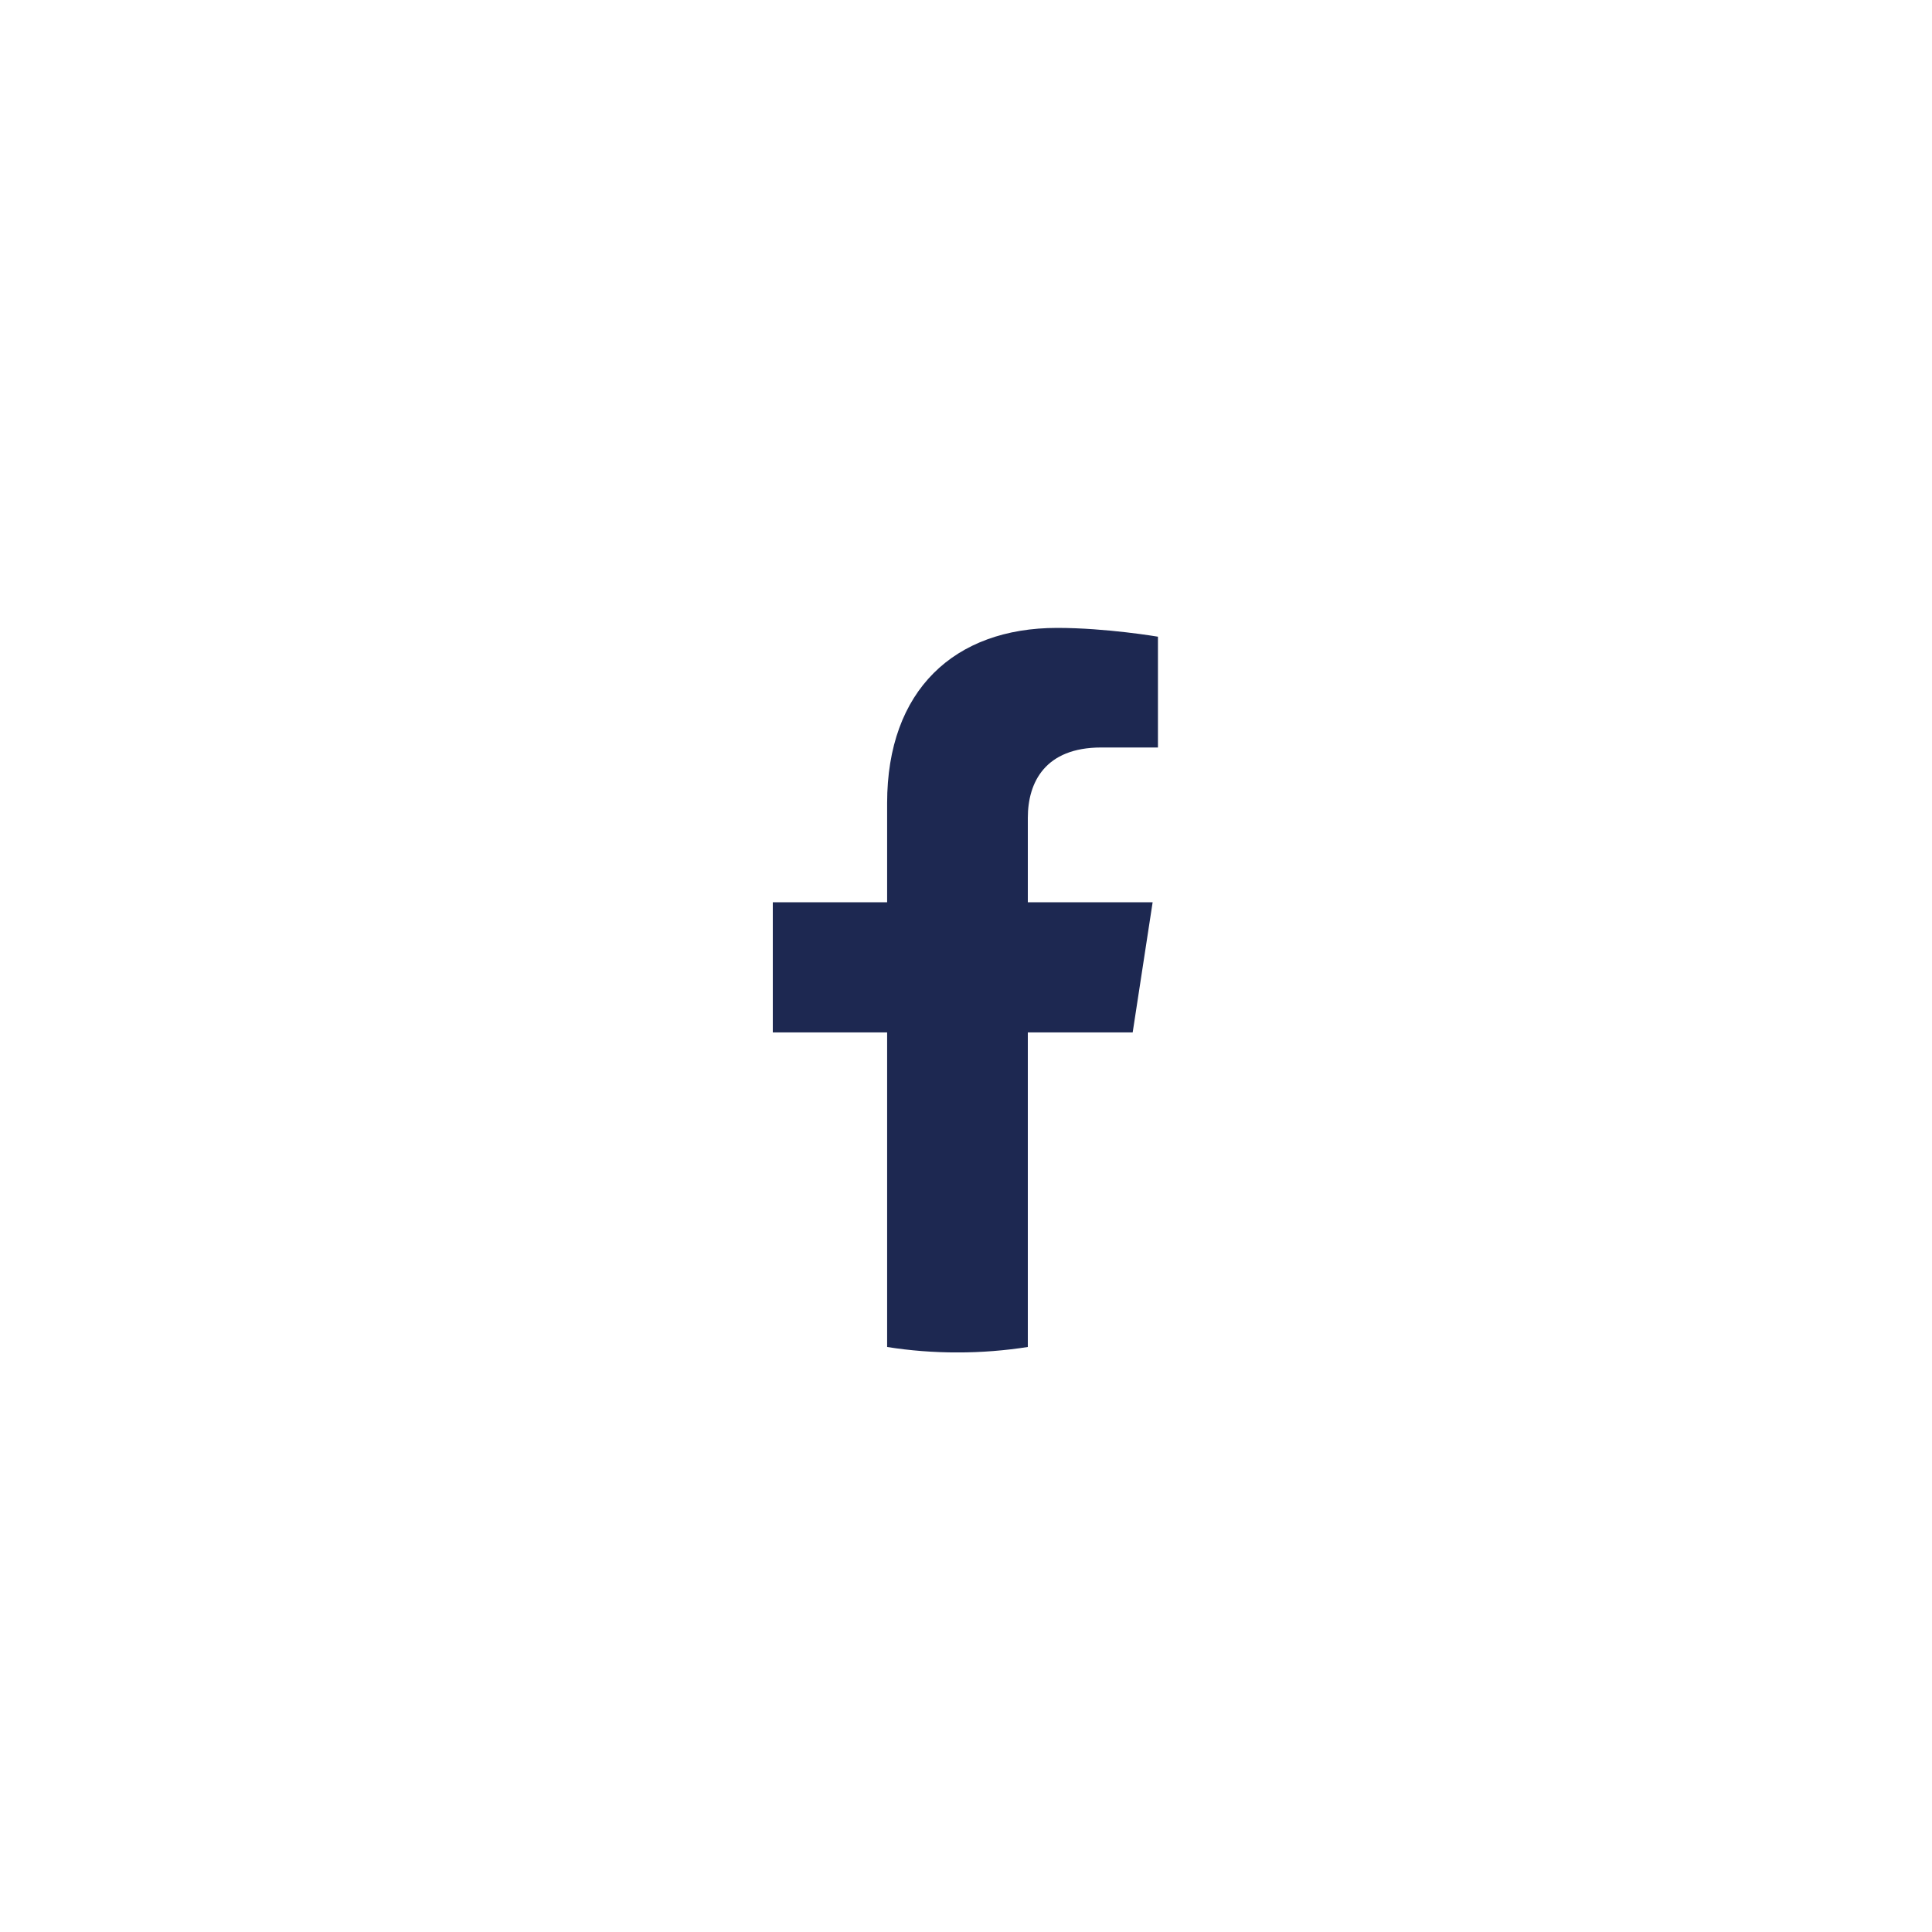 <svg width="40" height="40" viewBox="0 0 40 40" fill="none" xmlns="http://www.w3.org/2000/svg">
<g clip-path="url(#clip0_194_17010)">
<path d="M23.451 21.375L23.864 18.681H21.28V16.932C21.28 16.195 21.64 15.476 22.799 15.476H23.974V13.182C23.974 13.182 22.907 13 21.888 13C19.759 13 18.367 14.29 18.367 16.627V18.681H16V21.375H18.367V27.888C18.842 27.963 19.328 28.001 19.823 28.001C20.319 28.001 20.805 27.962 21.28 27.888V21.375H23.451Z" fill="#1D2851"/>
</g>
<defs>
<clipPath id="clip0_194_17010">
<rect width="16" height="16" fill="white" transform="translate(12 12)"/>
</clipPath>
</defs>
</svg>
